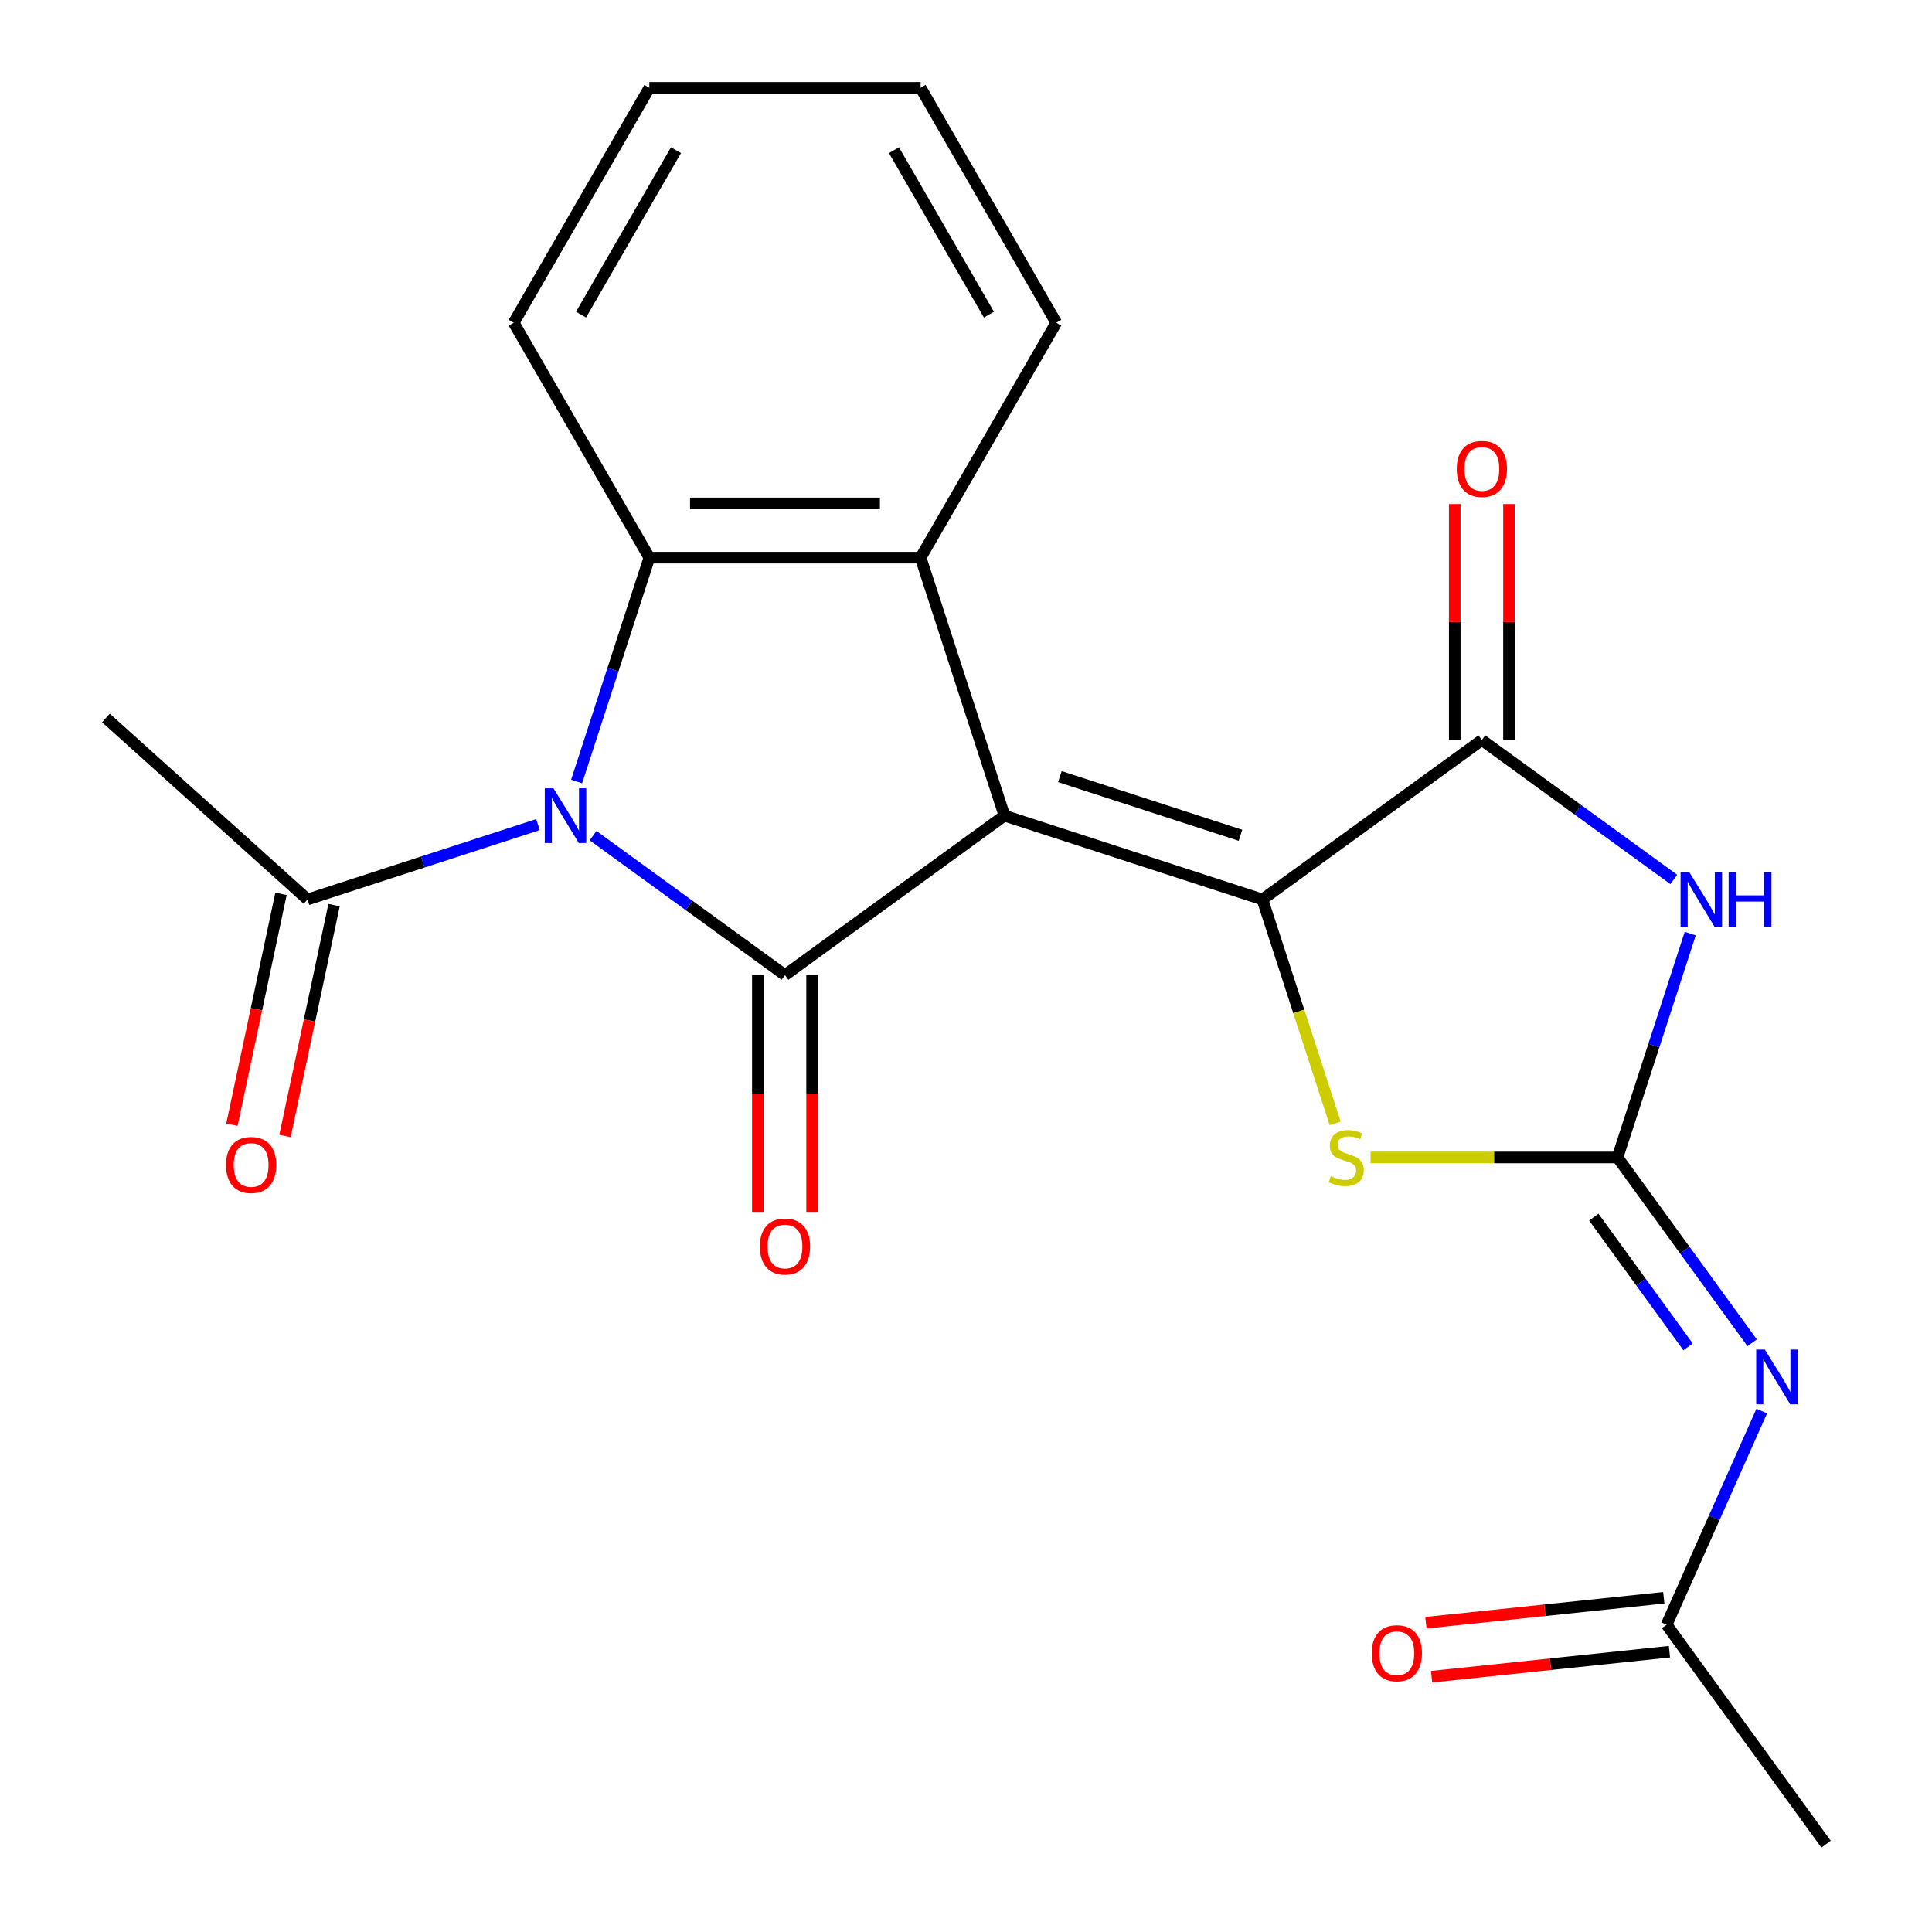 <?xml version='1.0' encoding='iso-8859-1'?>
<svg version='1.1' baseProfile='full'
              xmlns='http://www.w3.org/2000/svg'
                      xmlns:rdkit='http://www.rdkit.org/xml'
                      xmlns:xlink='http://www.w3.org/1999/xlink'
                  xml:space='preserve'
width='1000px' height='1000px' viewBox='0 0 1000 1000'>
<!-- END OF HEADER -->
<rect style='opacity:1.0;fill:#FFFFFF;stroke:none' width='1000' height='1000' x='0' y='0'> </rect>
<path class='bond-0' d='M 519.89,422.177 L 406.3,504.705' style='fill:none;fill-rule:evenodd;stroke:#000000;stroke-width:6px;stroke-linecap:butt;stroke-linejoin:miter;stroke-opacity:1' />
<path class='bond-2' d='M 519.89,422.177 L 653.424,465.565' style='fill:none;fill-rule:evenodd;stroke:#000000;stroke-width:6px;stroke-linecap:butt;stroke-linejoin:miter;stroke-opacity:1' />
<path class='bond-2' d='M 548.598,401.979 L 642.071,432.35' style='fill:none;fill-rule:evenodd;stroke:#000000;stroke-width:6px;stroke-linecap:butt;stroke-linejoin:miter;stroke-opacity:1' />
<path class='bond-5' d='M 519.89,422.177 L 476.503,288.644' style='fill:none;fill-rule:evenodd;stroke:#000000;stroke-width:6px;stroke-linecap:butt;stroke-linejoin:miter;stroke-opacity:1' />
<path class='bond-1' d='M 406.3,504.705 L 356.63,468.618' style='fill:none;fill-rule:evenodd;stroke:#000000;stroke-width:6px;stroke-linecap:butt;stroke-linejoin:miter;stroke-opacity:1' />
<path class='bond-1' d='M 356.63,468.618 L 306.96,432.53' style='fill:none;fill-rule:evenodd;stroke:#0000FF;stroke-width:6px;stroke-linecap:butt;stroke-linejoin:miter;stroke-opacity:1' />
<path class='bond-12' d='M 392.26,504.705 L 392.26,565.993' style='fill:none;fill-rule:evenodd;stroke:#000000;stroke-width:6px;stroke-linecap:butt;stroke-linejoin:miter;stroke-opacity:1' />
<path class='bond-12' d='M 392.26,565.993 L 392.26,627.281' style='fill:none;fill-rule:evenodd;stroke:#FF0000;stroke-width:6px;stroke-linecap:butt;stroke-linejoin:miter;stroke-opacity:1' />
<path class='bond-12' d='M 420.341,504.705 L 420.341,565.993' style='fill:none;fill-rule:evenodd;stroke:#000000;stroke-width:6px;stroke-linecap:butt;stroke-linejoin:miter;stroke-opacity:1' />
<path class='bond-12' d='M 420.341,565.993 L 420.341,627.281' style='fill:none;fill-rule:evenodd;stroke:#FF0000;stroke-width:6px;stroke-linecap:butt;stroke-linejoin:miter;stroke-opacity:1' />
<path class='bond-10' d='M 278.46,426.807 L 218.818,446.186' style='fill:none;fill-rule:evenodd;stroke:#0000FF;stroke-width:6px;stroke-linecap:butt;stroke-linejoin:miter;stroke-opacity:1' />
<path class='bond-10' d='M 218.818,446.186 L 159.176,465.565' style='fill:none;fill-rule:evenodd;stroke:#000000;stroke-width:6px;stroke-linecap:butt;stroke-linejoin:miter;stroke-opacity:1' />
<path class='bond-22' d='M 298.451,404.507 L 317.274,346.575' style='fill:none;fill-rule:evenodd;stroke:#0000FF;stroke-width:6px;stroke-linecap:butt;stroke-linejoin:miter;stroke-opacity:1' />
<path class='bond-22' d='M 317.274,346.575 L 336.097,288.644' style='fill:none;fill-rule:evenodd;stroke:#000000;stroke-width:6px;stroke-linecap:butt;stroke-linejoin:miter;stroke-opacity:1' />
<path class='bond-6' d='M 653.424,465.565 L 767.014,383.037' style='fill:none;fill-rule:evenodd;stroke:#000000;stroke-width:6px;stroke-linecap:butt;stroke-linejoin:miter;stroke-opacity:1' />
<path class='bond-8' d='M 653.424,465.565 L 672.253,523.516' style='fill:none;fill-rule:evenodd;stroke:#000000;stroke-width:6px;stroke-linecap:butt;stroke-linejoin:miter;stroke-opacity:1' />
<path class='bond-8' d='M 672.253,523.516 L 691.083,581.468' style='fill:none;fill-rule:evenodd;stroke:#CCCC00;stroke-width:6px;stroke-linecap:butt;stroke-linejoin:miter;stroke-opacity:1' />
<path class='bond-3' d='M 837.217,599.098 L 773.309,599.098' style='fill:none;fill-rule:evenodd;stroke:#000000;stroke-width:6px;stroke-linecap:butt;stroke-linejoin:miter;stroke-opacity:1' />
<path class='bond-3' d='M 773.309,599.098 L 709.402,599.098' style='fill:none;fill-rule:evenodd;stroke:#CCCC00;stroke-width:6px;stroke-linecap:butt;stroke-linejoin:miter;stroke-opacity:1' />
<path class='bond-9' d='M 837.217,599.098 L 872.062,647.058' style='fill:none;fill-rule:evenodd;stroke:#000000;stroke-width:6px;stroke-linecap:butt;stroke-linejoin:miter;stroke-opacity:1' />
<path class='bond-9' d='M 872.062,647.058 L 906.907,695.018' style='fill:none;fill-rule:evenodd;stroke:#0000FF;stroke-width:6px;stroke-linecap:butt;stroke-linejoin:miter;stroke-opacity:1' />
<path class='bond-9' d='M 824.952,629.992 L 849.344,663.564' style='fill:none;fill-rule:evenodd;stroke:#000000;stroke-width:6px;stroke-linecap:butt;stroke-linejoin:miter;stroke-opacity:1' />
<path class='bond-9' d='M 849.344,663.564 L 873.735,697.136' style='fill:none;fill-rule:evenodd;stroke:#0000FF;stroke-width:6px;stroke-linecap:butt;stroke-linejoin:miter;stroke-opacity:1' />
<path class='bond-23' d='M 837.217,599.098 L 856.04,541.167' style='fill:none;fill-rule:evenodd;stroke:#000000;stroke-width:6px;stroke-linecap:butt;stroke-linejoin:miter;stroke-opacity:1' />
<path class='bond-23' d='M 856.04,541.167 L 874.863,483.235' style='fill:none;fill-rule:evenodd;stroke:#0000FF;stroke-width:6px;stroke-linecap:butt;stroke-linejoin:miter;stroke-opacity:1' />
<path class='bond-4' d='M 866.354,455.211 L 816.684,419.124' style='fill:none;fill-rule:evenodd;stroke:#0000FF;stroke-width:6px;stroke-linecap:butt;stroke-linejoin:miter;stroke-opacity:1' />
<path class='bond-4' d='M 816.684,419.124 L 767.014,383.037' style='fill:none;fill-rule:evenodd;stroke:#000000;stroke-width:6px;stroke-linecap:butt;stroke-linejoin:miter;stroke-opacity:1' />
<path class='bond-7' d='M 476.503,288.644 L 336.097,288.644' style='fill:none;fill-rule:evenodd;stroke:#000000;stroke-width:6px;stroke-linecap:butt;stroke-linejoin:miter;stroke-opacity:1' />
<path class='bond-7' d='M 455.442,260.563 L 357.158,260.563' style='fill:none;fill-rule:evenodd;stroke:#000000;stroke-width:6px;stroke-linecap:butt;stroke-linejoin:miter;stroke-opacity:1' />
<path class='bond-16' d='M 476.503,288.644 L 546.705,167.049' style='fill:none;fill-rule:evenodd;stroke:#000000;stroke-width:6px;stroke-linecap:butt;stroke-linejoin:miter;stroke-opacity:1' />
<path class='bond-13' d='M 781.055,383.037 L 781.055,321.969' style='fill:none;fill-rule:evenodd;stroke:#000000;stroke-width:6px;stroke-linecap:butt;stroke-linejoin:miter;stroke-opacity:1' />
<path class='bond-13' d='M 781.055,321.969 L 781.055,260.901' style='fill:none;fill-rule:evenodd;stroke:#FF0000;stroke-width:6px;stroke-linecap:butt;stroke-linejoin:miter;stroke-opacity:1' />
<path class='bond-13' d='M 752.974,383.037 L 752.974,321.969' style='fill:none;fill-rule:evenodd;stroke:#000000;stroke-width:6px;stroke-linecap:butt;stroke-linejoin:miter;stroke-opacity:1' />
<path class='bond-13' d='M 752.974,321.969 L 752.974,260.901' style='fill:none;fill-rule:evenodd;stroke:#FF0000;stroke-width:6px;stroke-linecap:butt;stroke-linejoin:miter;stroke-opacity:1' />
<path class='bond-17' d='M 336.097,288.644 L 265.895,167.049' style='fill:none;fill-rule:evenodd;stroke:#000000;stroke-width:6px;stroke-linecap:butt;stroke-linejoin:miter;stroke-opacity:1' />
<path class='bond-11' d='M 911.878,730.359 L 887.257,785.657' style='fill:none;fill-rule:evenodd;stroke:#0000FF;stroke-width:6px;stroke-linecap:butt;stroke-linejoin:miter;stroke-opacity:1' />
<path class='bond-11' d='M 887.257,785.657 L 862.637,840.955' style='fill:none;fill-rule:evenodd;stroke:#000000;stroke-width:6px;stroke-linecap:butt;stroke-linejoin:miter;stroke-opacity:1' />
<path class='bond-14' d='M 145.443,462.646 L 132.742,522.399' style='fill:none;fill-rule:evenodd;stroke:#000000;stroke-width:6px;stroke-linecap:butt;stroke-linejoin:miter;stroke-opacity:1' />
<path class='bond-14' d='M 132.742,522.399 L 120.041,582.153' style='fill:none;fill-rule:evenodd;stroke:#FF0000;stroke-width:6px;stroke-linecap:butt;stroke-linejoin:miter;stroke-opacity:1' />
<path class='bond-14' d='M 172.91,468.484 L 160.209,528.237' style='fill:none;fill-rule:evenodd;stroke:#000000;stroke-width:6px;stroke-linecap:butt;stroke-linejoin:miter;stroke-opacity:1' />
<path class='bond-14' d='M 160.209,528.237 L 147.508,587.991' style='fill:none;fill-rule:evenodd;stroke:#FF0000;stroke-width:6px;stroke-linecap:butt;stroke-linejoin:miter;stroke-opacity:1' />
<path class='bond-18' d='M 159.176,465.565 L 54.835,371.615' style='fill:none;fill-rule:evenodd;stroke:#000000;stroke-width:6px;stroke-linecap:butt;stroke-linejoin:miter;stroke-opacity:1' />
<path class='bond-15' d='M 861.169,826.992 L 799.606,833.462' style='fill:none;fill-rule:evenodd;stroke:#000000;stroke-width:6px;stroke-linecap:butt;stroke-linejoin:miter;stroke-opacity:1' />
<path class='bond-15' d='M 799.606,833.462 L 738.043,839.933' style='fill:none;fill-rule:evenodd;stroke:#FF0000;stroke-width:6px;stroke-linecap:butt;stroke-linejoin:miter;stroke-opacity:1' />
<path class='bond-15' d='M 864.105,854.919 L 802.542,861.389' style='fill:none;fill-rule:evenodd;stroke:#000000;stroke-width:6px;stroke-linecap:butt;stroke-linejoin:miter;stroke-opacity:1' />
<path class='bond-15' d='M 802.542,861.389 L 740.979,867.86' style='fill:none;fill-rule:evenodd;stroke:#FF0000;stroke-width:6px;stroke-linecap:butt;stroke-linejoin:miter;stroke-opacity:1' />
<path class='bond-19' d='M 862.637,840.955 L 945.165,954.545' style='fill:none;fill-rule:evenodd;stroke:#000000;stroke-width:6px;stroke-linecap:butt;stroke-linejoin:miter;stroke-opacity:1' />
<path class='bond-21' d='M 546.705,167.049 L 476.503,45.455' style='fill:none;fill-rule:evenodd;stroke:#000000;stroke-width:6px;stroke-linecap:butt;stroke-linejoin:miter;stroke-opacity:1' />
<path class='bond-21' d='M 511.856,162.85 L 462.714,77.734' style='fill:none;fill-rule:evenodd;stroke:#000000;stroke-width:6px;stroke-linecap:butt;stroke-linejoin:miter;stroke-opacity:1' />
<path class='bond-24' d='M 265.895,167.049 L 336.097,45.455' style='fill:none;fill-rule:evenodd;stroke:#000000;stroke-width:6px;stroke-linecap:butt;stroke-linejoin:miter;stroke-opacity:1' />
<path class='bond-24' d='M 300.744,162.85 L 349.886,77.734' style='fill:none;fill-rule:evenodd;stroke:#000000;stroke-width:6px;stroke-linecap:butt;stroke-linejoin:miter;stroke-opacity:1' />
<path class='bond-20' d='M 336.097,45.455 L 476.503,45.455' style='fill:none;fill-rule:evenodd;stroke:#000000;stroke-width:6px;stroke-linecap:butt;stroke-linejoin:miter;stroke-opacity:1' />
<path  class='atom-2' d='M 286.45 408.017
L 295.73 423.017
Q 296.65 424.497, 298.13 427.177
Q 299.61 429.857, 299.69 430.017
L 299.69 408.017
L 303.45 408.017
L 303.45 436.337
L 299.57 436.337
L 289.61 419.937
Q 288.45 418.017, 287.21 415.817
Q 286.01 413.617, 285.65 412.937
L 285.65 436.337
L 281.97 436.337
L 281.97 408.017
L 286.45 408.017
' fill='#0000FF'/>
<path  class='atom-5' d='M 874.344 451.405
L 883.624 466.405
Q 884.544 467.885, 886.024 470.565
Q 887.504 473.245, 887.584 473.405
L 887.584 451.405
L 891.344 451.405
L 891.344 479.725
L 887.464 479.725
L 877.504 463.325
Q 876.344 461.405, 875.104 459.205
Q 873.904 457.005, 873.544 456.325
L 873.544 479.725
L 869.864 479.725
L 869.864 451.405
L 874.344 451.405
' fill='#0000FF'/>
<path  class='atom-5' d='M 894.744 451.405
L 898.584 451.405
L 898.584 463.445
L 913.064 463.445
L 913.064 451.405
L 916.904 451.405
L 916.904 479.725
L 913.064 479.725
L 913.064 466.645
L 898.584 466.645
L 898.584 479.725
L 894.744 479.725
L 894.744 451.405
' fill='#0000FF'/>
<path  class='atom-9' d='M 688.811 608.818
Q 689.131 608.938, 690.451 609.498
Q 691.771 610.058, 693.211 610.418
Q 694.691 610.738, 696.131 610.738
Q 698.811 610.738, 700.371 609.458
Q 701.931 608.138, 701.931 605.858
Q 701.931 604.298, 701.131 603.338
Q 700.371 602.378, 699.171 601.858
Q 697.971 601.338, 695.971 600.738
Q 693.451 599.978, 691.931 599.258
Q 690.451 598.538, 689.371 597.018
Q 688.331 595.498, 688.331 592.938
Q 688.331 589.378, 690.731 587.178
Q 693.171 584.978, 697.971 584.978
Q 701.251 584.978, 704.971 586.538
L 704.051 589.618
Q 700.651 588.218, 698.091 588.218
Q 695.331 588.218, 693.811 589.378
Q 692.291 590.498, 692.331 592.458
Q 692.331 593.978, 693.091 594.898
Q 693.891 595.818, 695.011 596.338
Q 696.171 596.858, 698.091 597.458
Q 700.651 598.258, 702.171 599.058
Q 703.691 599.858, 704.771 601.498
Q 705.891 603.098, 705.891 605.858
Q 705.891 609.778, 703.251 611.898
Q 700.651 613.978, 696.291 613.978
Q 693.771 613.978, 691.851 613.418
Q 689.971 612.898, 687.731 611.978
L 688.811 608.818
' fill='#CCCC00'/>
<path  class='atom-10' d='M 913.485 698.528
L 922.765 713.528
Q 923.685 715.008, 925.165 717.688
Q 926.645 720.368, 926.725 720.528
L 926.725 698.528
L 930.485 698.528
L 930.485 726.848
L 926.605 726.848
L 916.645 710.448
Q 915.485 708.528, 914.245 706.328
Q 913.045 704.128, 912.685 703.448
L 912.685 726.848
L 909.005 726.848
L 909.005 698.528
L 913.485 698.528
' fill='#0000FF'/>
<path  class='atom-13' d='M 393.3 645.191
Q 393.3 638.391, 396.66 634.591
Q 400.02 630.791, 406.3 630.791
Q 412.58 630.791, 415.94 634.591
Q 419.3 638.391, 419.3 645.191
Q 419.3 652.071, 415.9 655.991
Q 412.5 659.871, 406.3 659.871
Q 400.06 659.871, 396.66 655.991
Q 393.3 652.111, 393.3 645.191
M 406.3 656.671
Q 410.62 656.671, 412.94 653.791
Q 415.3 650.871, 415.3 645.191
Q 415.3 639.631, 412.94 636.831
Q 410.62 633.991, 406.3 633.991
Q 401.98 633.991, 399.62 636.791
Q 397.3 639.591, 397.3 645.191
Q 397.3 650.911, 399.62 653.791
Q 401.98 656.671, 406.3 656.671
' fill='#FF0000'/>
<path  class='atom-14' d='M 754.014 242.711
Q 754.014 235.911, 757.374 232.111
Q 760.734 228.311, 767.014 228.311
Q 773.294 228.311, 776.654 232.111
Q 780.014 235.911, 780.014 242.711
Q 780.014 249.591, 776.614 253.511
Q 773.214 257.391, 767.014 257.391
Q 760.774 257.391, 757.374 253.511
Q 754.014 249.631, 754.014 242.711
M 767.014 254.191
Q 771.334 254.191, 773.654 251.311
Q 776.014 248.391, 776.014 242.711
Q 776.014 237.151, 773.654 234.351
Q 771.334 231.511, 767.014 231.511
Q 762.694 231.511, 760.334 234.311
Q 758.014 237.111, 758.014 242.711
Q 758.014 248.431, 760.334 251.311
Q 762.694 254.191, 767.014 254.191
' fill='#FF0000'/>
<path  class='atom-15' d='M 116.984 602.982
Q 116.984 596.182, 120.344 592.382
Q 123.704 588.582, 129.984 588.582
Q 136.264 588.582, 139.624 592.382
Q 142.984 596.182, 142.984 602.982
Q 142.984 609.862, 139.584 613.782
Q 136.184 617.662, 129.984 617.662
Q 123.744 617.662, 120.344 613.782
Q 116.984 609.902, 116.984 602.982
M 129.984 614.462
Q 134.304 614.462, 136.624 611.582
Q 138.984 608.662, 138.984 602.982
Q 138.984 597.422, 136.624 594.622
Q 134.304 591.782, 129.984 591.782
Q 125.664 591.782, 123.304 594.582
Q 120.984 597.382, 120.984 602.982
Q 120.984 608.702, 123.304 611.582
Q 125.664 614.462, 129.984 614.462
' fill='#FF0000'/>
<path  class='atom-16' d='M 710.001 855.712
Q 710.001 848.912, 713.361 845.112
Q 716.721 841.312, 723.001 841.312
Q 729.281 841.312, 732.641 845.112
Q 736.001 848.912, 736.001 855.712
Q 736.001 862.592, 732.601 866.512
Q 729.201 870.392, 723.001 870.392
Q 716.761 870.392, 713.361 866.512
Q 710.001 862.632, 710.001 855.712
M 723.001 867.192
Q 727.321 867.192, 729.641 864.312
Q 732.001 861.392, 732.001 855.712
Q 732.001 850.152, 729.641 847.352
Q 727.321 844.512, 723.001 844.512
Q 718.681 844.512, 716.321 847.312
Q 714.001 850.112, 714.001 855.712
Q 714.001 861.432, 716.321 864.312
Q 718.681 867.192, 723.001 867.192
' fill='#FF0000'/>
</svg>
